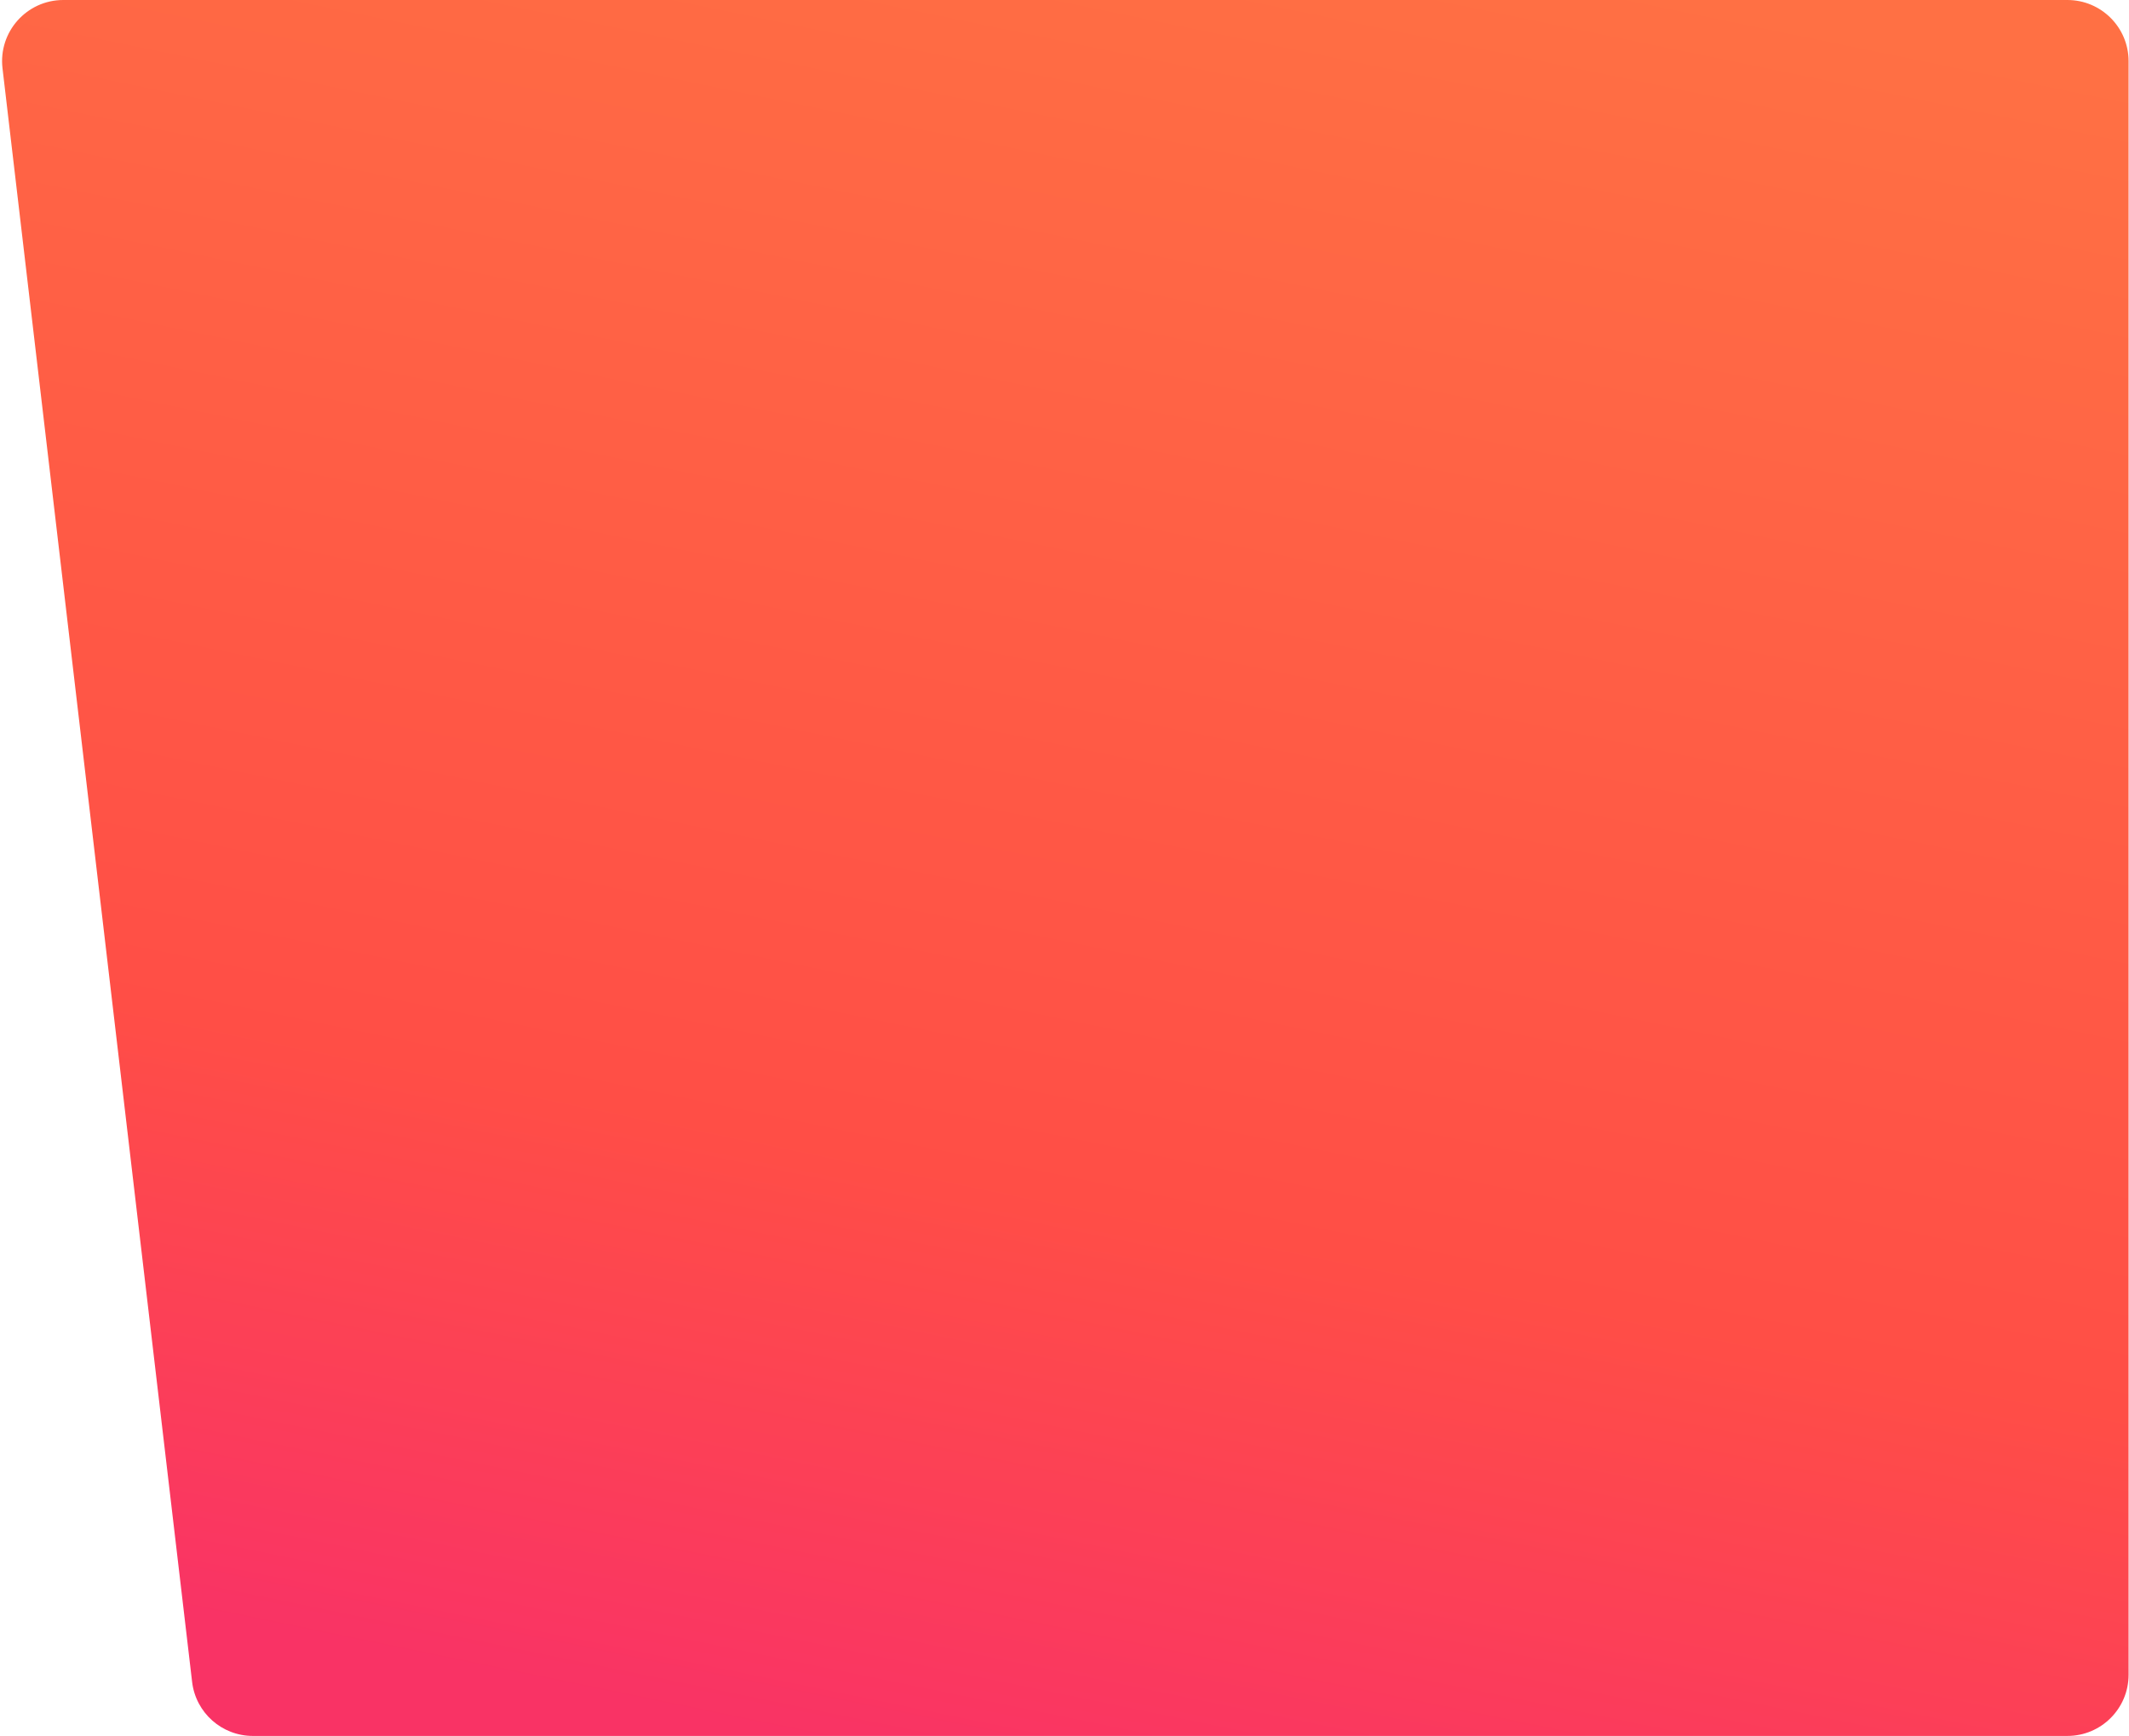 <svg width="835" height="681" viewBox="0 0 835 681" fill="none" xmlns="http://www.w3.org/2000/svg">
<path d="M834.836 24C834.836 10.745 824.091 0 810.836 0H24.82C10.456 0 -0.692 12.534 0.984 26.8L75.346 659.8C76.766 671.889 87.01 681 99.182 681H810.836C824.091 681 834.836 670.255 834.836 657V24Z" fill="url(#paint0_linear_187_4920)"/>
<defs>
<linearGradient id="paint0_linear_187_4920" x1="834.836" y1="32.894" x2="677.909" y2="797.223" gradientUnits="userSpaceOnUse">
<stop stop-color="#FF7044"/>
<stop offset="0.655" stop-color="#FF4E46"/>
<stop offset="0.95" stop-color="#F93365"/>
</linearGradient>
</defs>
</svg>
